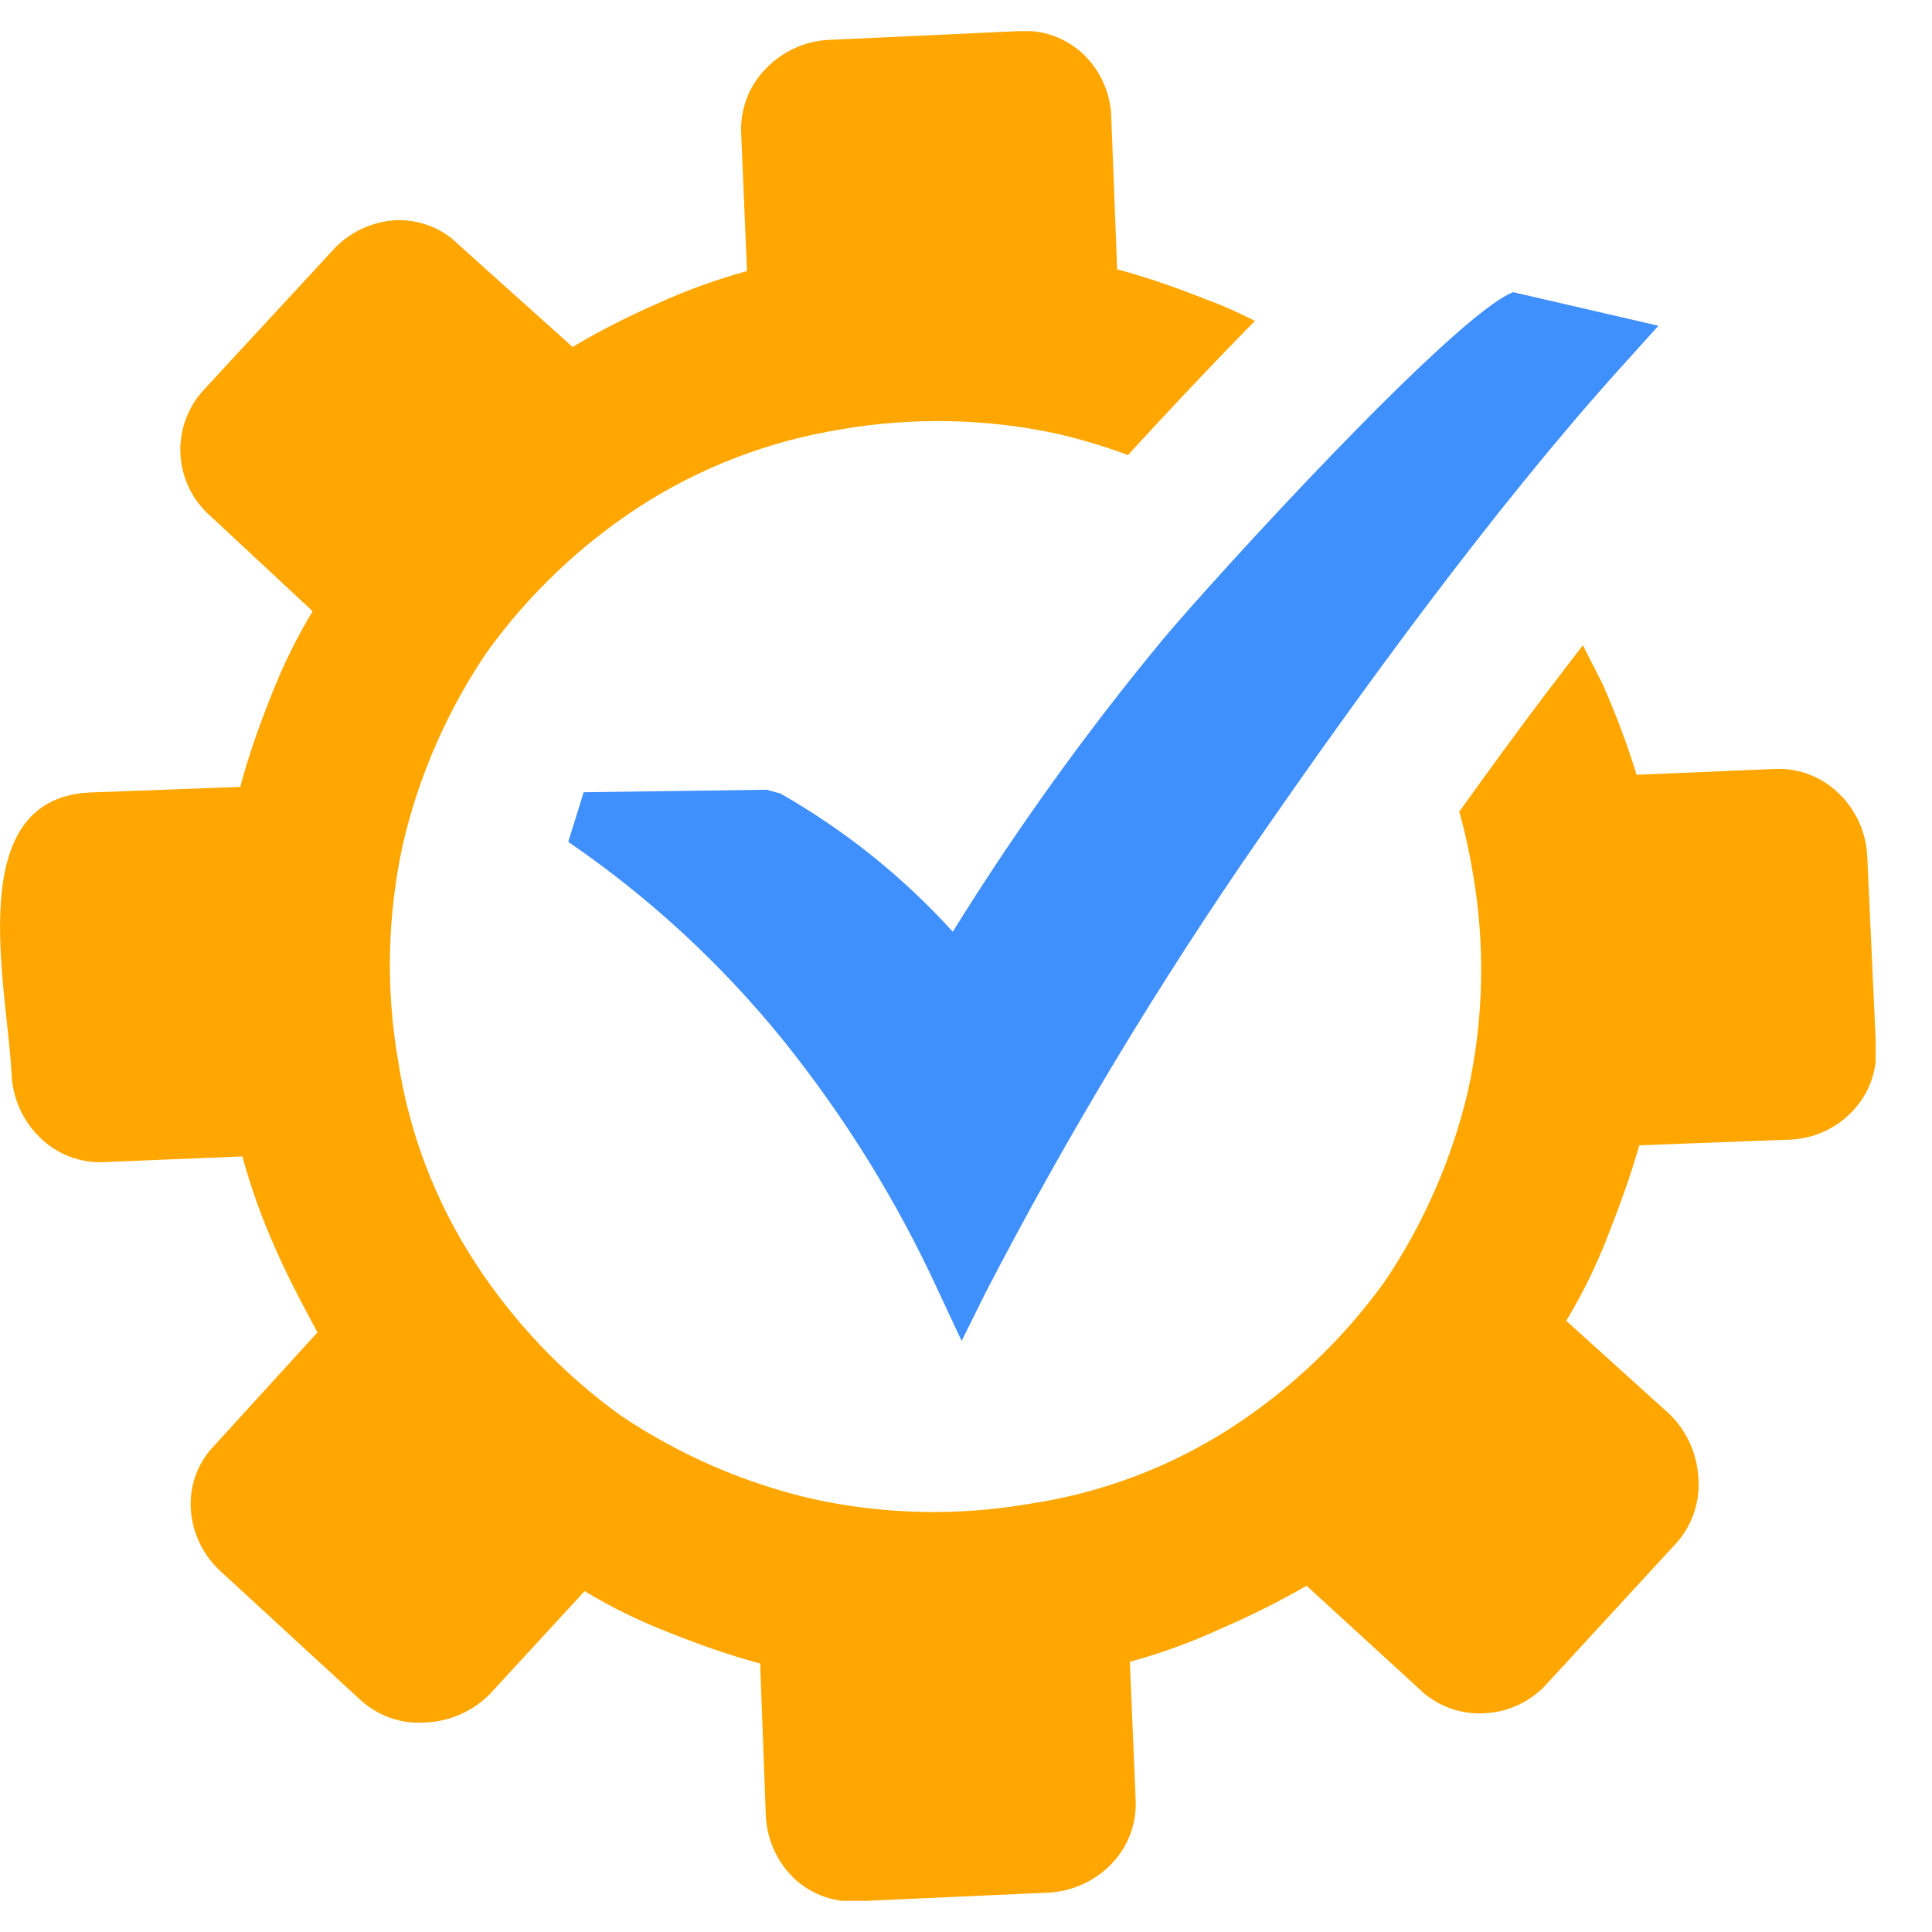 <svg width="31" height="31" viewBox="0 0 31 31" fill="none" xmlns="http://www.w3.org/2000/svg">
<g clip-path="url(#clip0_73_1973)">
<path d="M20.144 5.153C19.899 5.031 19.64 4.908 19.37 4.811C18.881 4.617 18.42 4.453 17.925 4.321L17.832 1.901C17.826 1.514 17.666 1.145 17.389 0.875C17.249 0.741 17.083 0.639 16.9 0.574C16.718 0.509 16.524 0.484 16.331 0.5L13.296 0.64C12.915 0.659 12.554 0.824 12.29 1.1C12.155 1.237 12.049 1.401 11.981 1.581C11.913 1.761 11.883 1.953 11.893 2.146L11.986 4.35C11.488 4.486 11.001 4.663 10.531 4.879C10.069 5.08 9.62 5.31 9.187 5.567L7.362 3.929C7.229 3.795 7.069 3.691 6.893 3.623C6.717 3.556 6.529 3.525 6.341 3.534C5.953 3.558 5.59 3.734 5.332 4.024L3.294 6.229C3.16 6.367 3.055 6.531 2.987 6.71C2.918 6.89 2.887 7.082 2.895 7.274C2.903 7.467 2.95 7.655 3.033 7.829C3.117 8.002 3.235 8.157 3.38 8.283L5.016 9.807C4.753 10.244 4.529 10.703 4.345 11.178C4.151 11.668 3.987 12.129 3.855 12.626L1.438 12.716C-0.63 12.819 0.122 15.844 0.186 17.245C0.205 17.624 0.366 17.983 0.637 18.249C0.774 18.385 0.938 18.49 1.119 18.559C1.299 18.627 1.492 18.657 1.685 18.646L3.889 18.555C4.024 19.052 4.198 19.538 4.408 20.008C4.607 20.471 4.854 20.933 5.094 21.379L3.453 23.179C3.32 23.312 3.216 23.472 3.148 23.648C3.081 23.824 3.051 24.012 3.061 24.201C3.081 24.586 3.252 24.949 3.537 25.21L5.773 27.267C5.913 27.398 6.078 27.498 6.259 27.563C6.44 27.627 6.632 27.653 6.823 27.639C7.21 27.623 7.577 27.463 7.852 27.191L9.38 25.531C9.817 25.794 10.276 26.018 10.752 26.202C11.242 26.395 11.7 26.559 12.197 26.692L12.287 29.109C12.298 29.496 12.459 29.864 12.736 30.135C12.875 30.267 13.041 30.368 13.222 30.432C13.403 30.496 13.595 30.52 13.786 30.505L16.821 30.368C17.2 30.349 17.559 30.188 17.825 29.917C17.961 29.78 18.066 29.616 18.134 29.435C18.203 29.254 18.233 29.062 18.222 28.869L18.129 26.665C18.631 26.527 19.121 26.349 19.593 26.131C20.063 25.928 20.521 25.699 20.965 25.445L22.765 27.093C22.902 27.229 23.067 27.334 23.247 27.403C23.428 27.471 23.621 27.501 23.813 27.49C24.005 27.483 24.193 27.437 24.366 27.355C24.54 27.273 24.695 27.158 24.822 27.015L26.88 24.779C27.011 24.639 27.111 24.473 27.175 24.292C27.239 24.111 27.265 23.919 27.252 23.728C27.235 23.339 27.072 22.971 26.796 22.697L25.131 21.193C25.394 20.756 25.619 20.297 25.802 19.822C25.995 19.332 26.16 18.874 26.304 18.377L28.721 18.286C29.105 18.271 29.466 18.106 29.728 17.826C29.86 17.686 29.962 17.521 30.026 17.34C30.09 17.159 30.116 16.966 30.1 16.775L29.961 13.74C29.944 13.36 29.782 13.001 29.51 12.736C29.373 12.601 29.209 12.495 29.029 12.427C28.849 12.359 28.657 12.329 28.464 12.339L26.26 12.432C26.108 11.938 25.926 11.453 25.716 10.98L25.398 10.353L24.852 11.066C24.347 11.732 23.872 12.386 23.414 13.025C23.506 13.347 23.578 13.674 23.632 14.005C23.834 15.164 23.808 16.351 23.556 17.5C23.299 18.596 22.844 19.636 22.214 20.569C21.549 21.491 20.718 22.282 19.765 22.903C18.787 23.536 17.686 23.953 16.534 24.127C15.375 24.329 14.188 24.303 13.039 24.051C11.94 23.797 10.897 23.343 9.961 22.714C9.038 22.049 8.247 21.218 7.627 20.265C6.989 19.289 6.567 18.187 6.39 17.034C6.188 15.876 6.214 14.688 6.466 13.539C6.723 12.439 7.18 11.396 7.815 10.461C8.481 9.538 9.311 8.747 10.264 8.127C11.243 7.496 12.342 7.075 13.492 6.89C14.652 6.689 15.84 6.714 16.99 6.966C17.366 7.055 17.737 7.167 18.099 7.301C18.707 6.638 19.437 5.859 20.144 5.141V5.153Z" fill="#FFA700"/>
<path d="M9.361 12.712L12.3 12.672L12.52 12.731C13.554 13.32 14.488 14.069 15.288 14.95C16.305 13.31 17.433 11.742 18.663 10.255C19.483 9.275 23.336 5.053 24.279 4.688L26.61 5.227L25.961 5.947C23.968 8.164 21.859 11.061 20.225 13.422C18.602 15.763 17.129 18.206 15.817 20.735L15.43 21.516L15.058 20.72C14.397 19.28 13.56 17.927 12.567 16.692C11.578 15.469 10.416 14.396 9.118 13.508L9.363 12.719L9.361 12.712Z" fill="#3F8FFD"/>
</g>
<defs>
<clipPath id="clip0_73_1973">
<rect width="30.096" height="30" fill="white" transform="translate(0 0.5)"/>
</clipPath>
</defs>
</svg>
